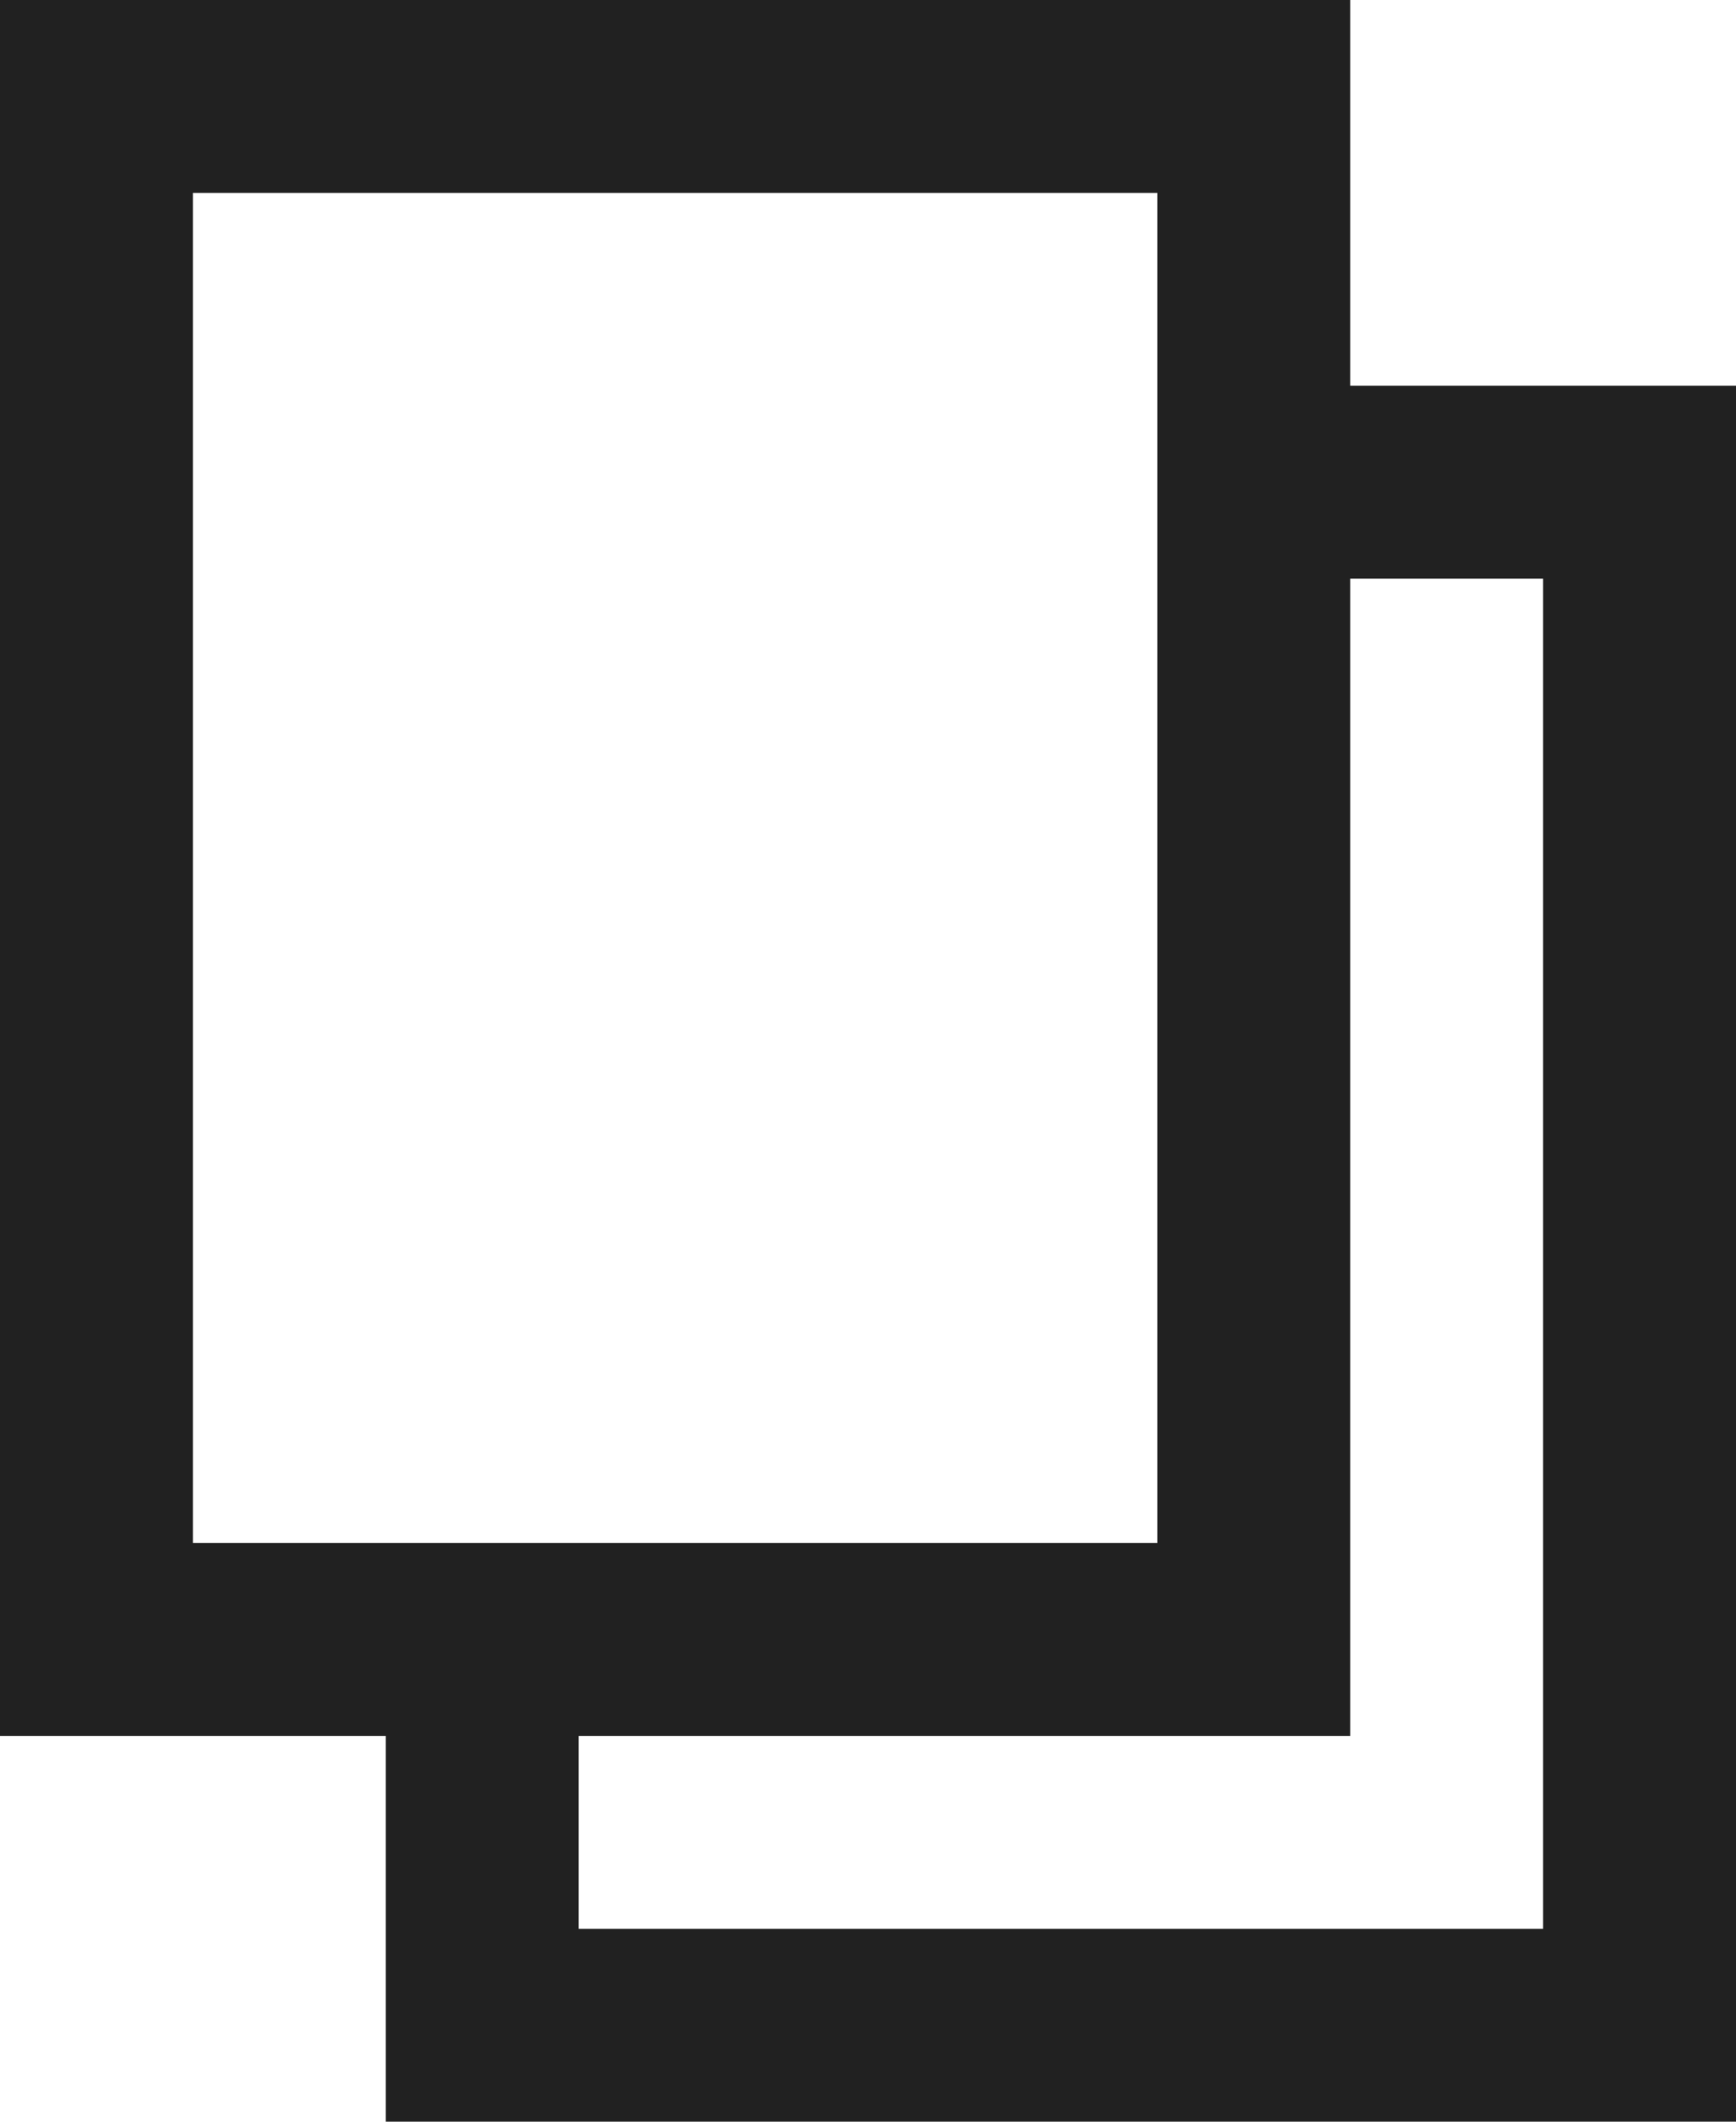 <svg width="18" height="22" viewBox="0 0 18 22" fill="none" xmlns="http://www.w3.org/2000/svg">
<path fill-rule="evenodd" clip-rule="evenodd" d="M0 18V0H14V4H18V22H4V18H0ZM12 16V2H2V16H12ZM14 6V18H6V20H16V6H14Z" fill="#212121"/>
</svg>
